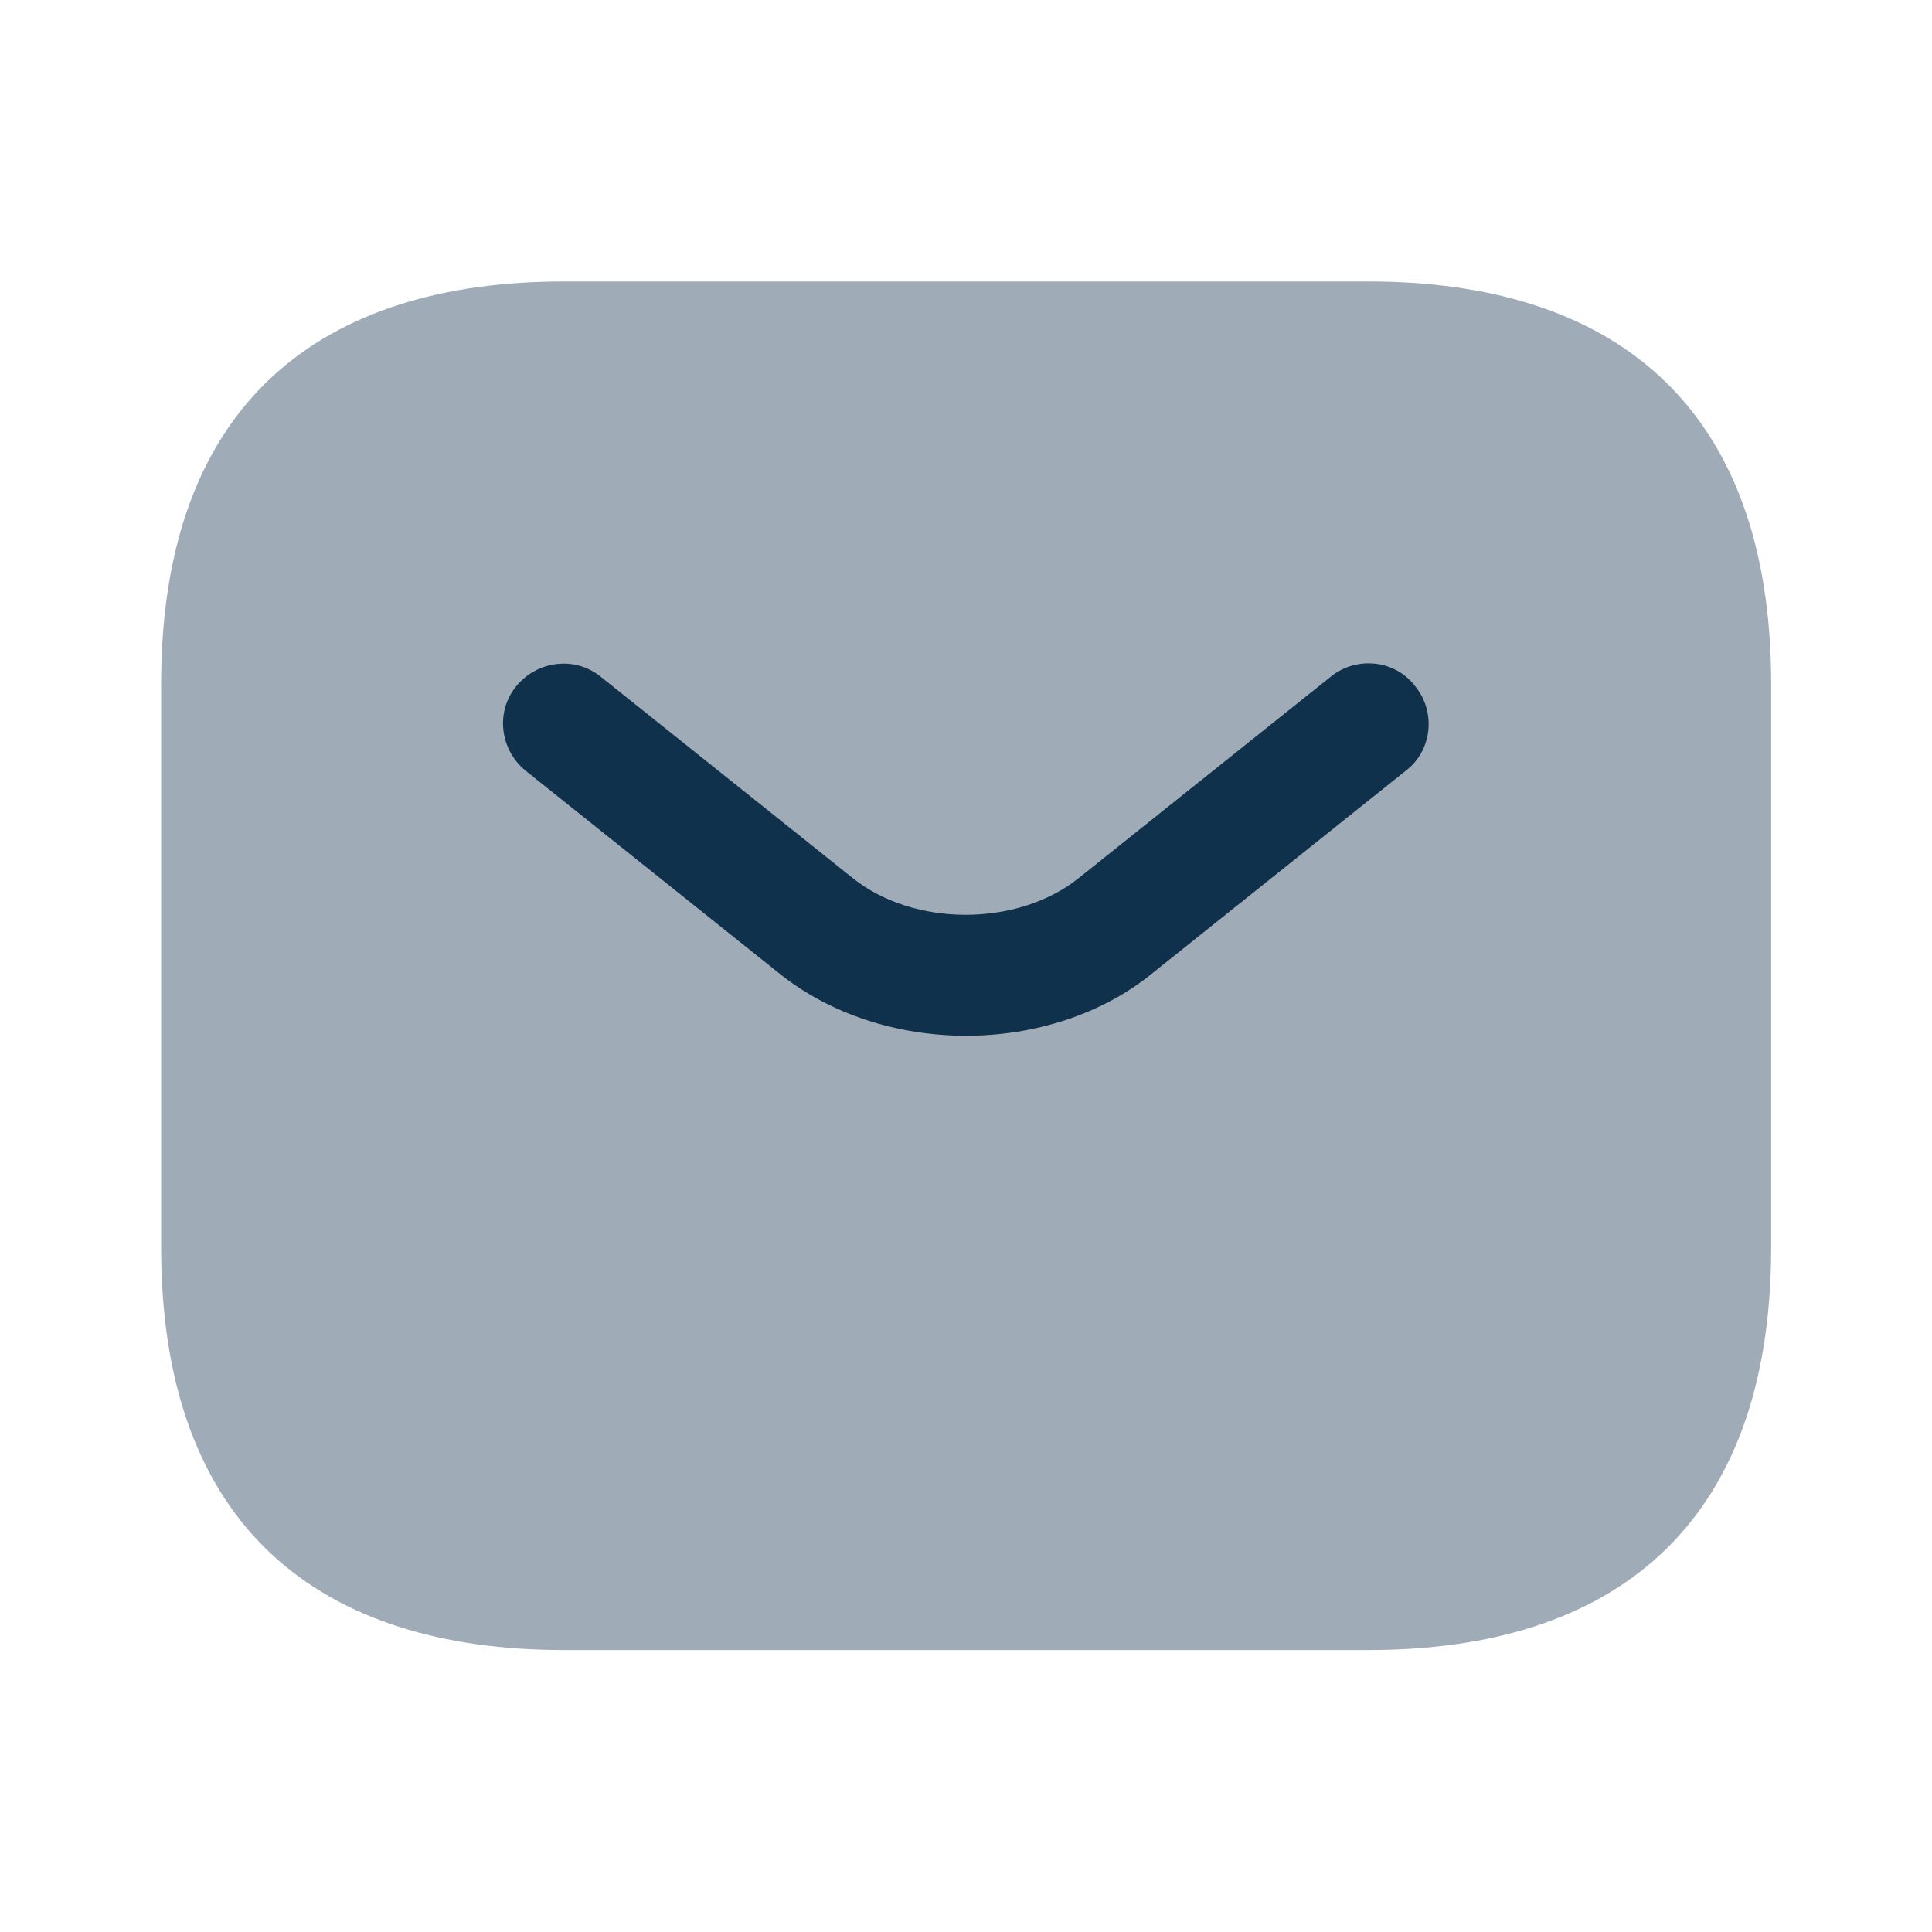 <svg xmlns="http://www.w3.org/2000/svg" width="20" height="20" viewBox="0 0 20 20" fill="none"><path opacity="0.4" d="M14.168 17.081H5.835C3.335 17.081 1.668 15.831 1.668 12.914V7.081C1.668 4.164 3.335 2.914 5.835 2.914H14.168C16.668 2.914 18.335 4.164 18.335 7.081V12.914C18.335 15.831 16.668 17.081 14.168 17.081Z" fill="#0F314B"></path><path d="M10.001 10.722C9.301 10.722 8.593 10.505 8.051 10.064L5.443 7.98C5.176 7.764 5.126 7.372 5.343 7.105C5.559 6.839 5.951 6.789 6.218 7.005L8.826 9.089C9.459 9.597 10.534 9.597 11.168 9.089L13.776 7.005C14.043 6.789 14.443 6.83 14.651 7.105C14.868 7.372 14.826 7.772 14.551 7.98L11.943 10.064C11.409 10.505 10.701 10.722 10.001 10.722Z" fill="#0F314B"></path></svg>